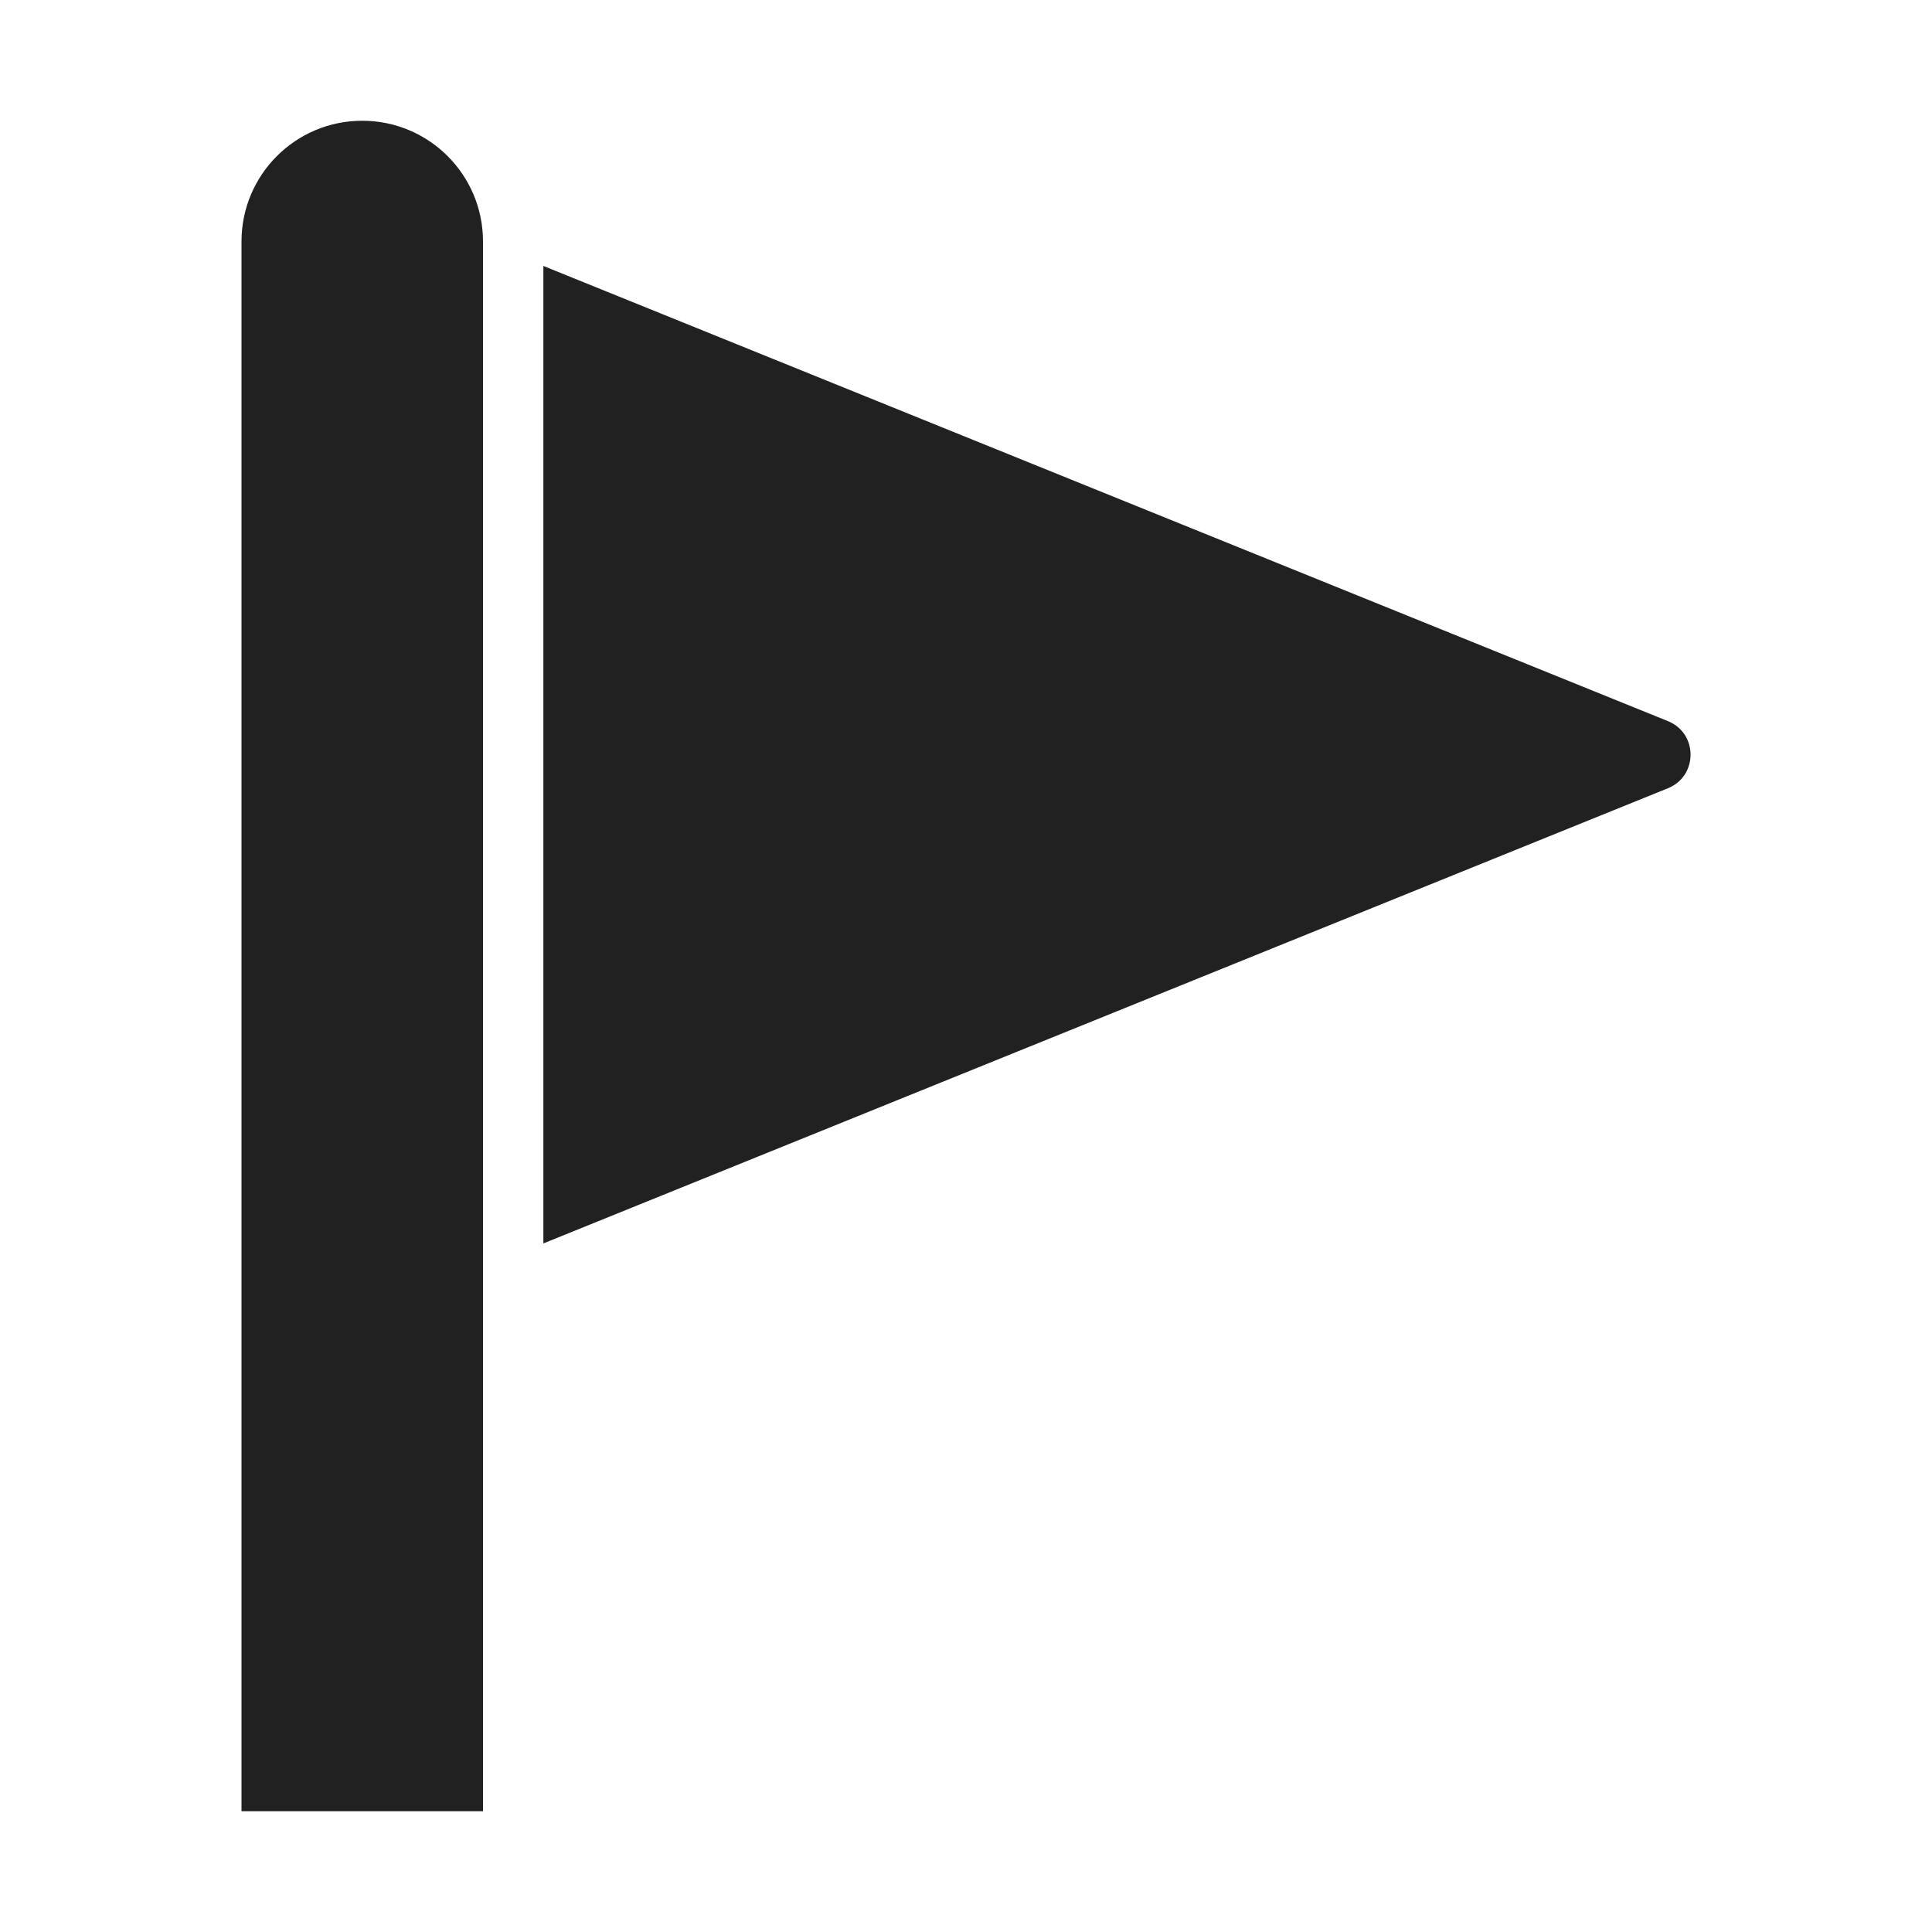 <svg width="32" height="32" viewBox="0 0 32 32" fill="none" xmlns="http://www.w3.org/2000/svg">
<path d="M6 2C4.895 2 4 2.895 4 4V30H8V4C8 2.895 7.105 2 6 2Z" fill="#212121"/>
<path d="M27.626 13.056L9 20.595V4.405L27.626 11.944C28.126 12.146 28.126 12.854 27.626 13.056Z" fill="#212121"/>
</svg>
